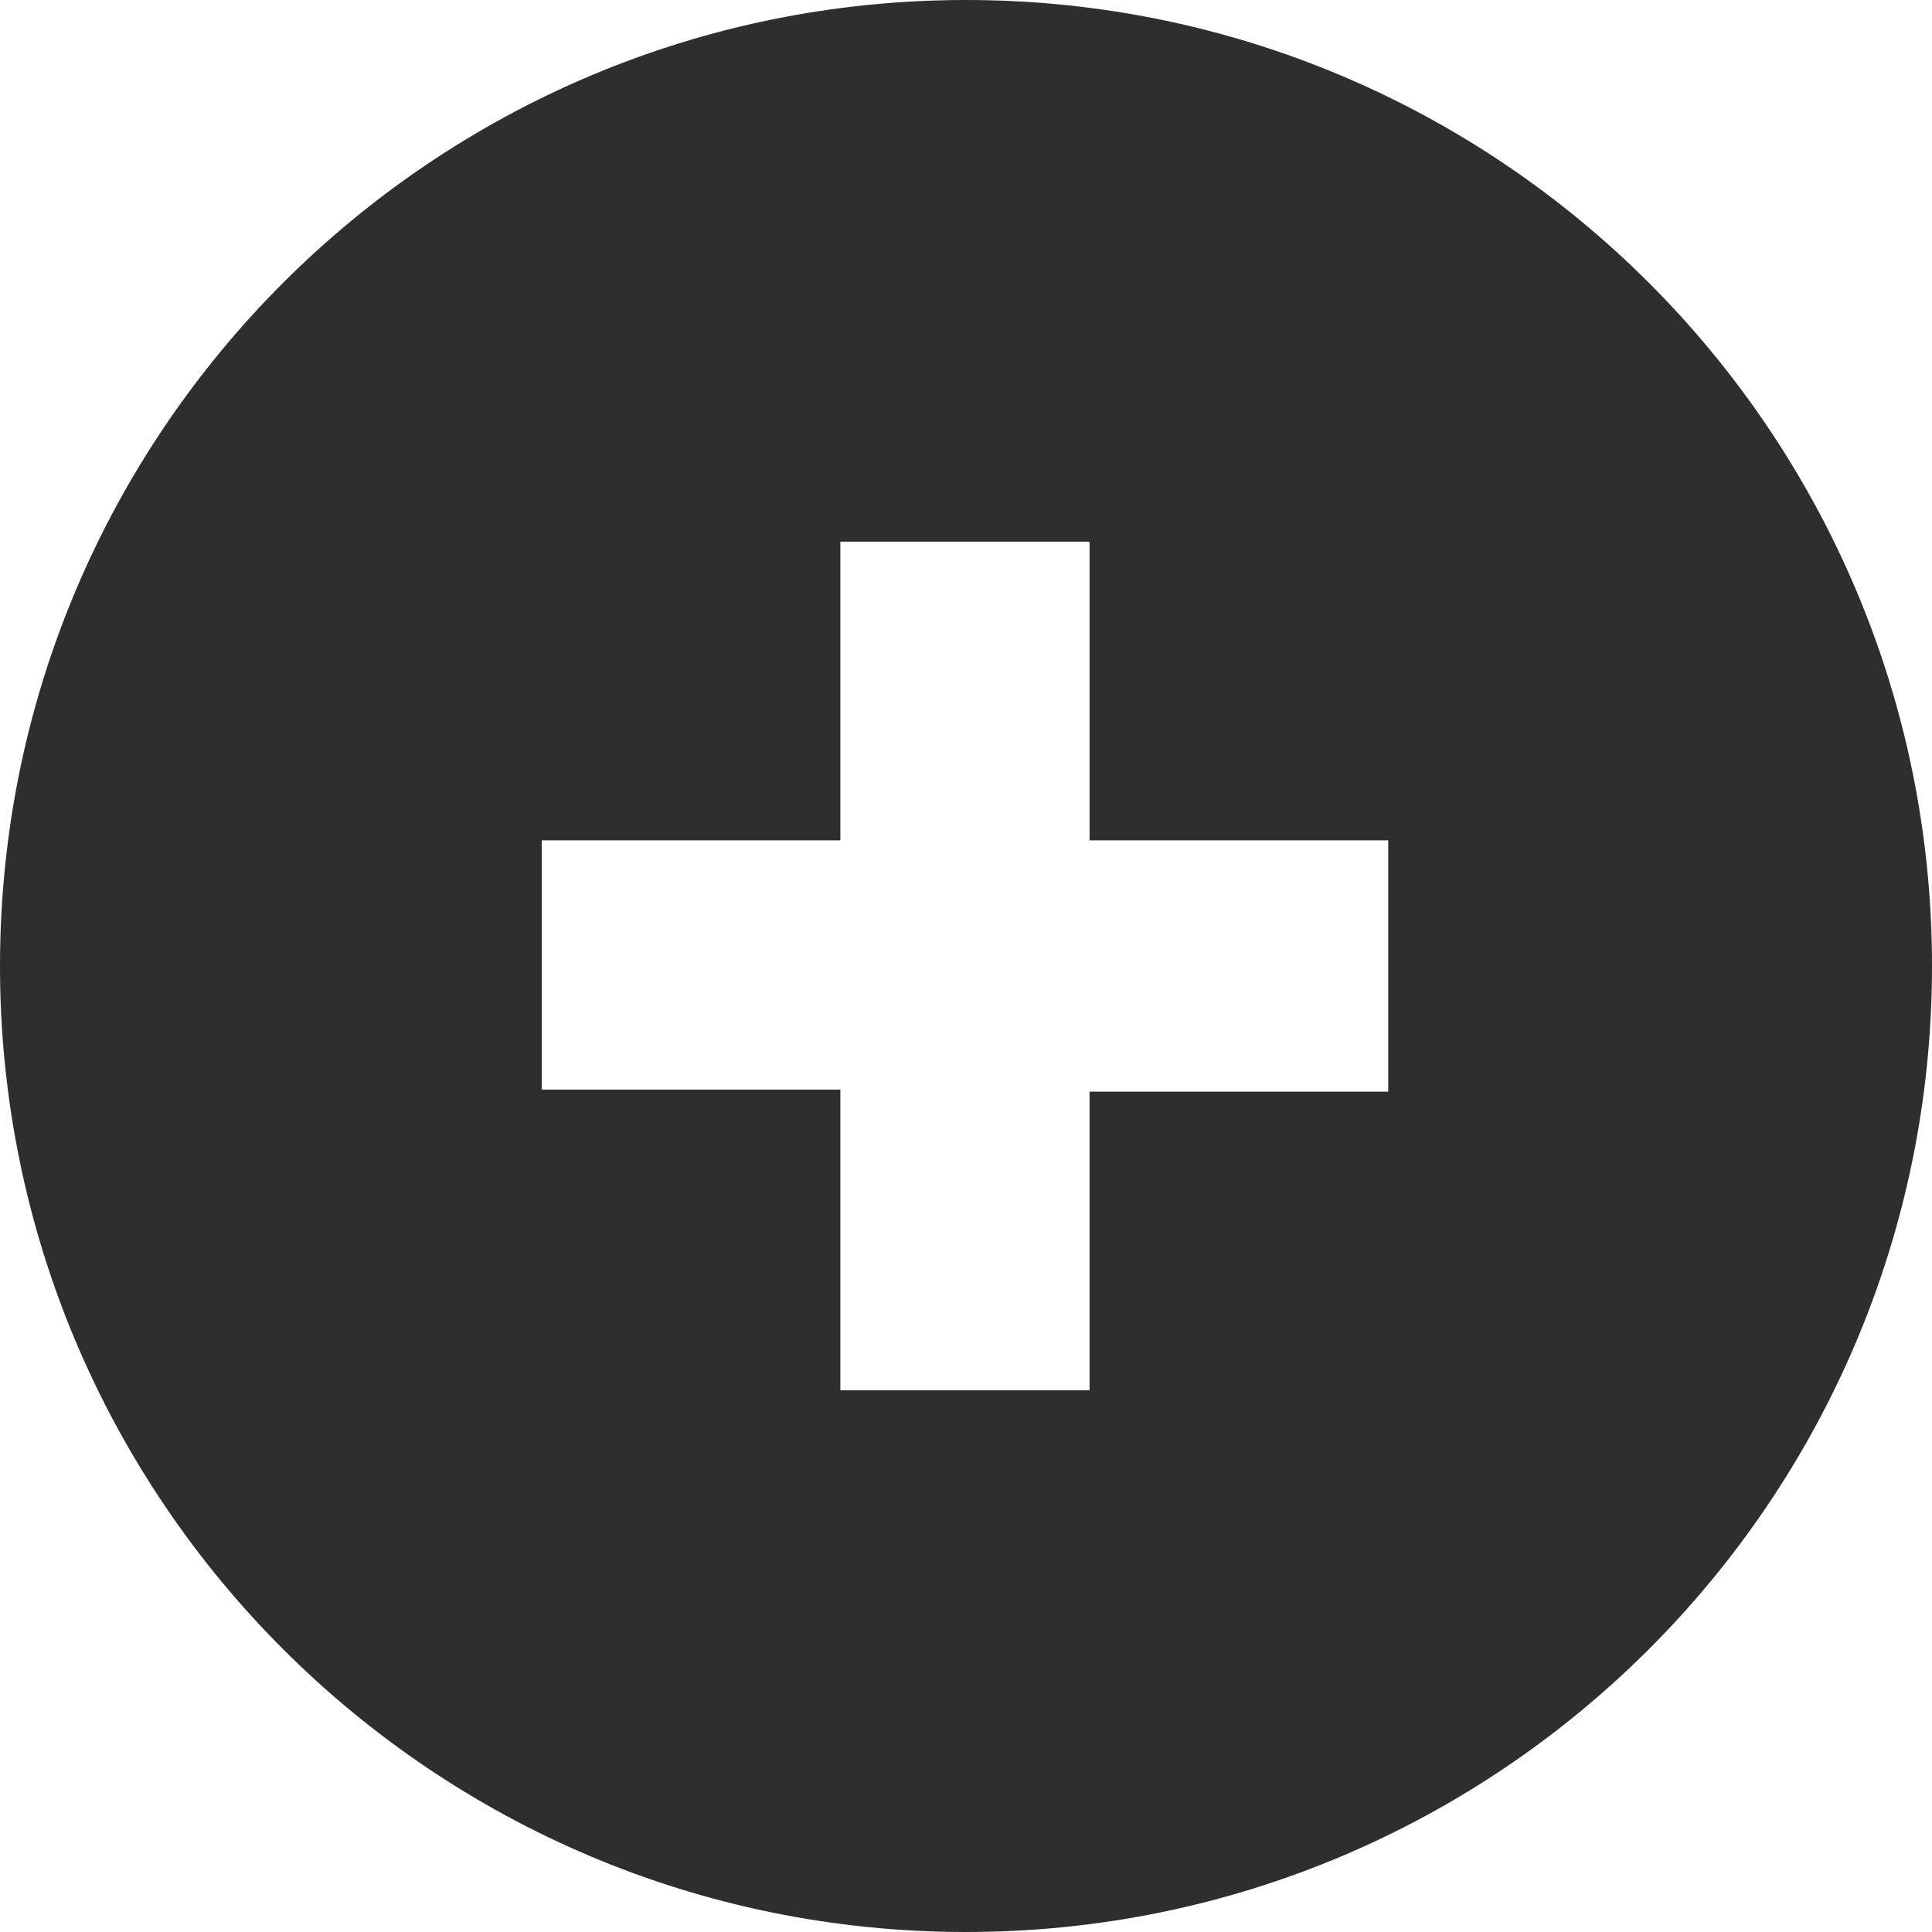 <?xml version="1.0" encoding="utf-8"?>
<!-- Generator: Adobe Illustrator 26.3.1, SVG Export Plug-In . SVG Version: 6.00 Build 0)  -->
<svg version="1.1" id="Layer_1" xmlns="http://www.w3.org/2000/svg" xmlns:xlink="http://www.w3.org/1999/xlink" x="0px" y="0px"
	 viewBox="0 0 93.8 93.8" style="enable-background:new 0 0 93.8 93.8;" xml:space="preserve">
<style type="text/css">
	.st0{fill:#C7C8CA;}
	.st1{fill:#2E2E2D;}
</style>
<path class="st0" d="M40.1,34.5c0,1.9-1.5,3.5-3.5,3.5s-3.5-1.5-3.5-3.5s1.5-3.5,3.5-3.5S40.1,32.5,40.1,34.5z"/>
<path class="st1" d="M46.9,0C21,0,0,21,0,46.9s21,46.9,46.9,46.9s46.9-21,46.9-46.9S72.8,0,46.9,0z M67.4,53H52.9v14.5H40.8V52.9
	H26.3V40.8h14.5V26.3h12.1v14.5h14.5C67.4,40.8,67.4,52.9,67.4,53z"/>
</svg>
